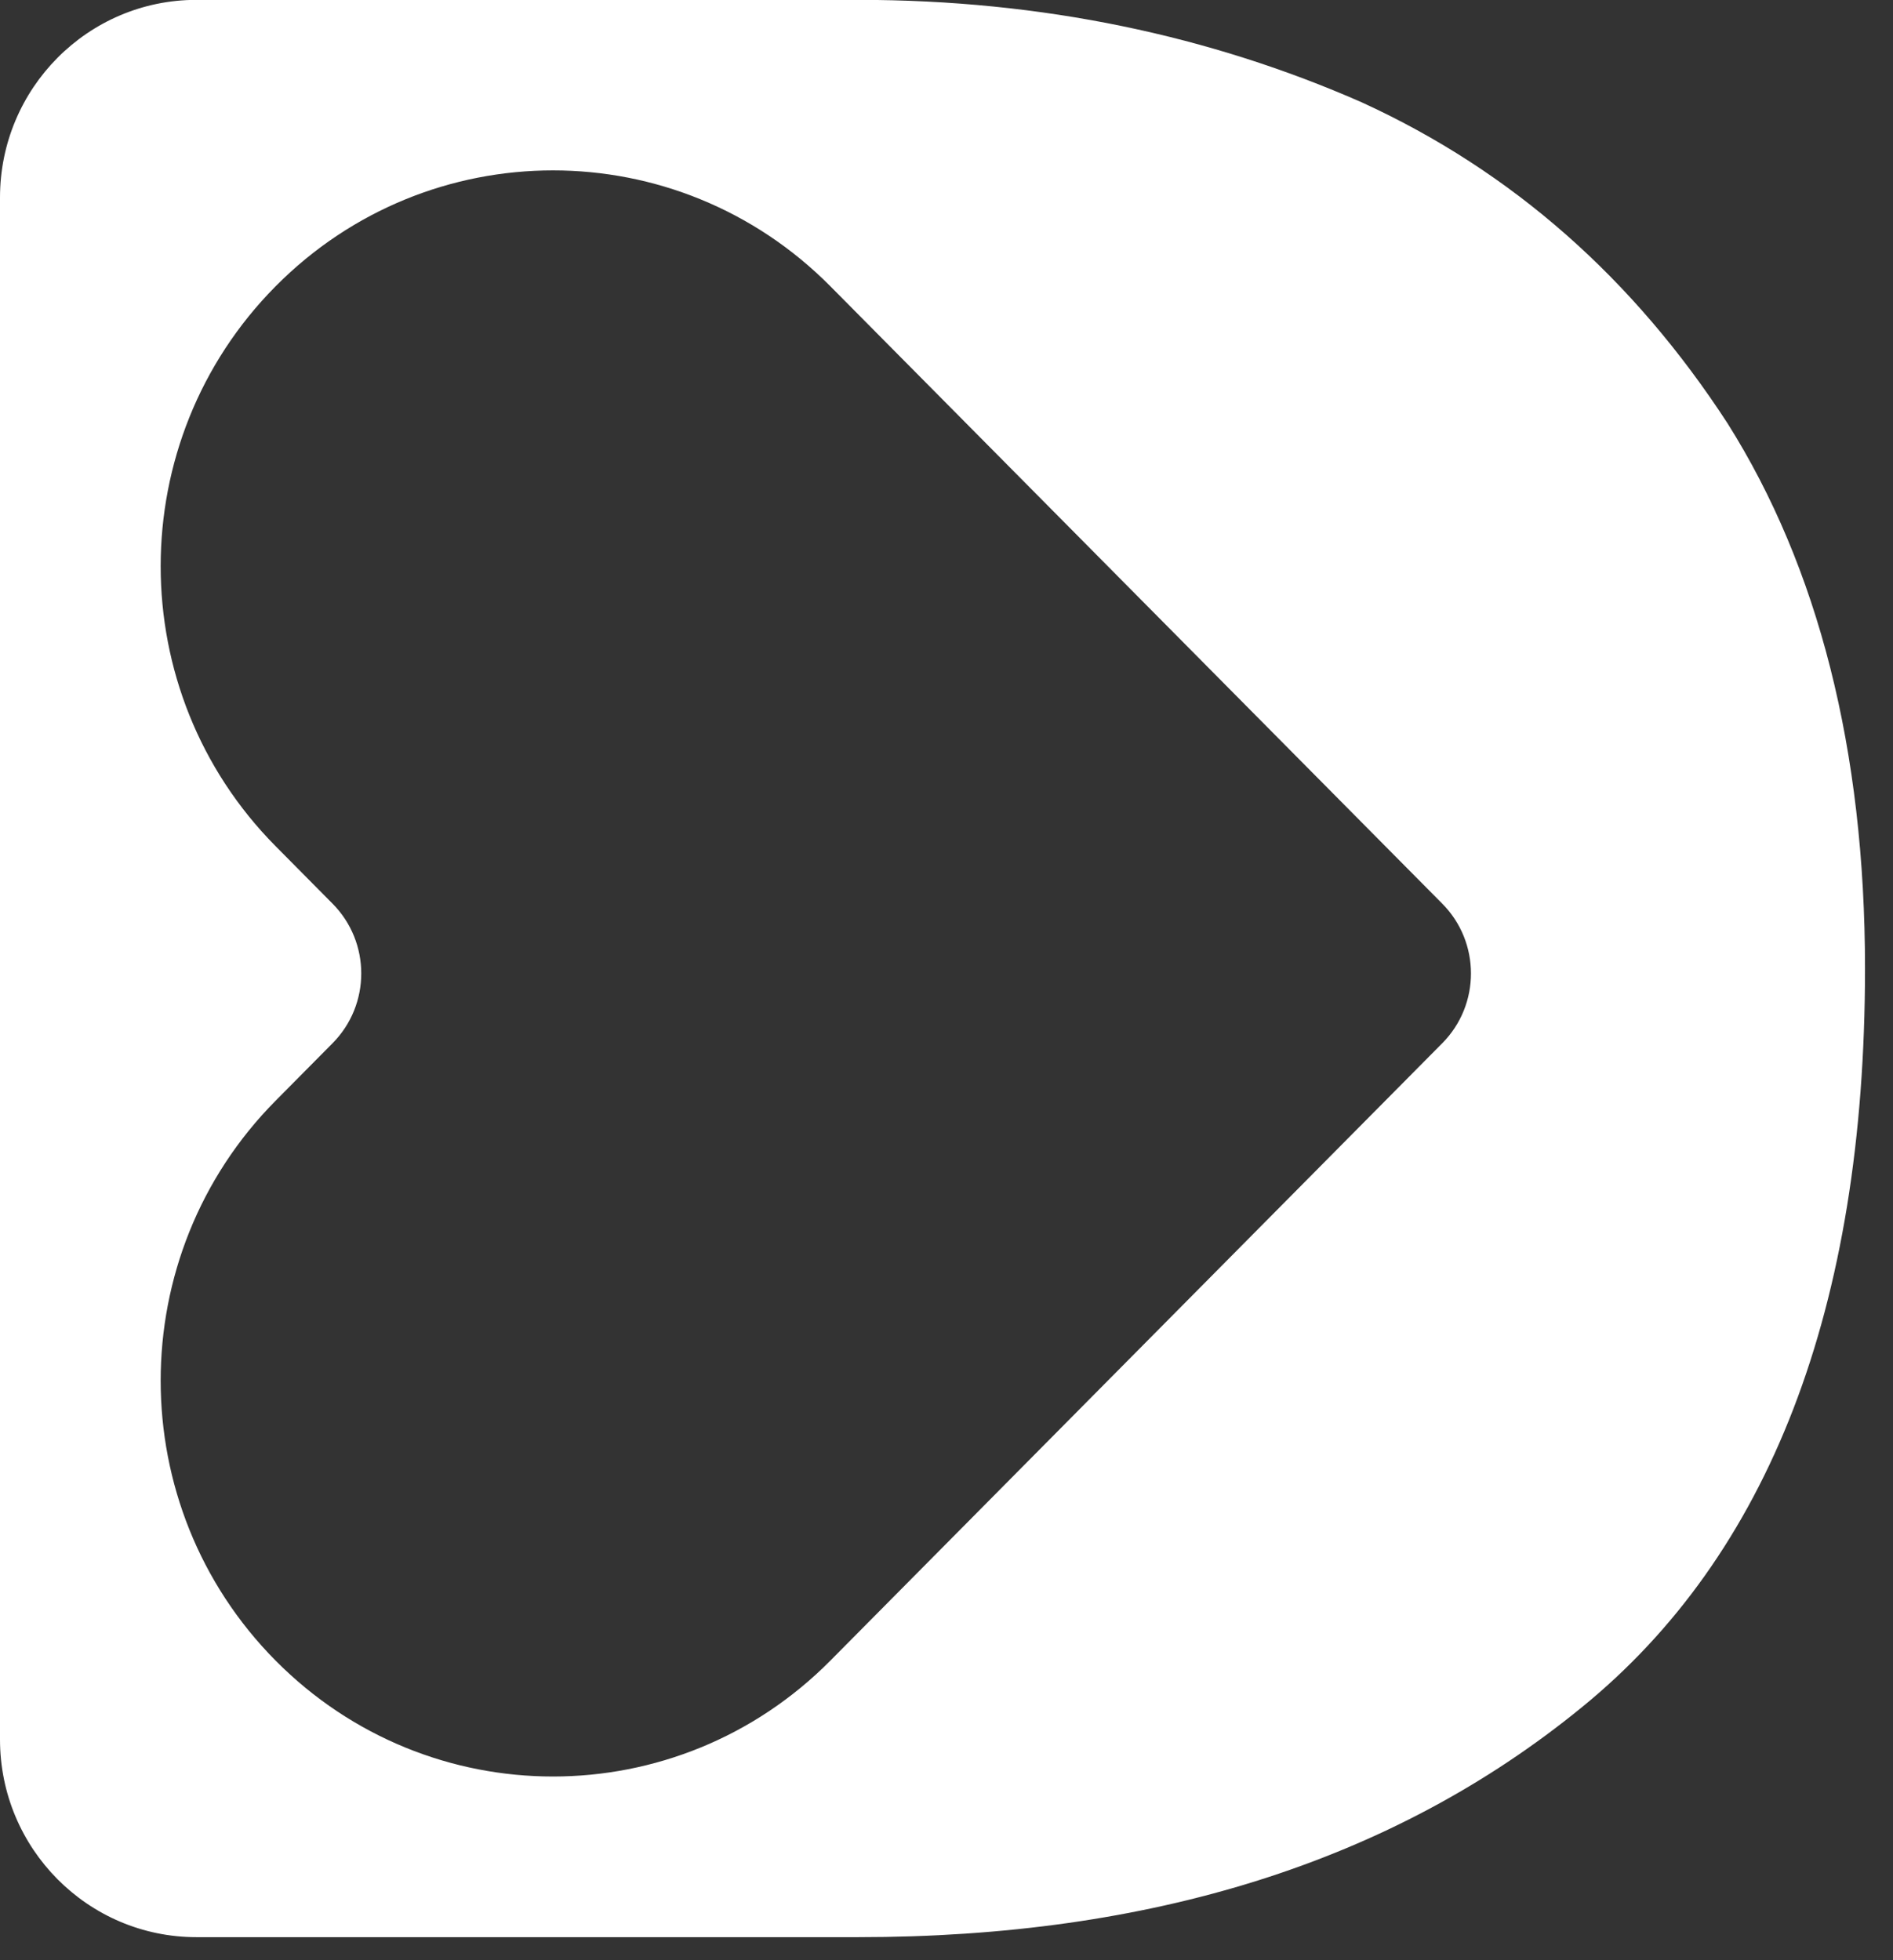<svg width="28" height="29" viewBox="0 0 28 29" fill="none" xmlns="http://www.w3.org/2000/svg">
<rect x="0" y="0" width="28" height="29" fill="#333333" stroke="none"/>
<path fill-rule="evenodd" clip-rule="evenodd" d="M25.552 6.262C24.168 4.133 22.378 2.537 20.14 1.513C17.902 0.53 15.421 -0.002 12.694 -0.002H2.906C1.301 -0.002 0 1.307 0 2.923V25.734C0 27.349 1.301 28.659 2.906 28.659H12.694C17.007 28.659 20.588 27.553 23.395 25.26C26.162 23.009 27.586 19.364 27.586 14.328C27.586 11.094 26.894 8.392 25.552 6.262ZM12.283 24.567C10.017 26.854 6.342 26.854 4.076 24.567C1.81 22.28 1.81 18.572 4.076 16.285L4.919 15.434C5.485 14.863 5.485 13.94 4.919 13.369L4.076 12.518C1.81 10.231 1.81 6.523 4.076 4.236C6.342 1.949 10.017 1.949 12.283 4.236L21.333 13.369C21.899 13.94 21.899 14.863 21.333 15.434L12.283 24.567Z" fill="white"/>
</svg>
